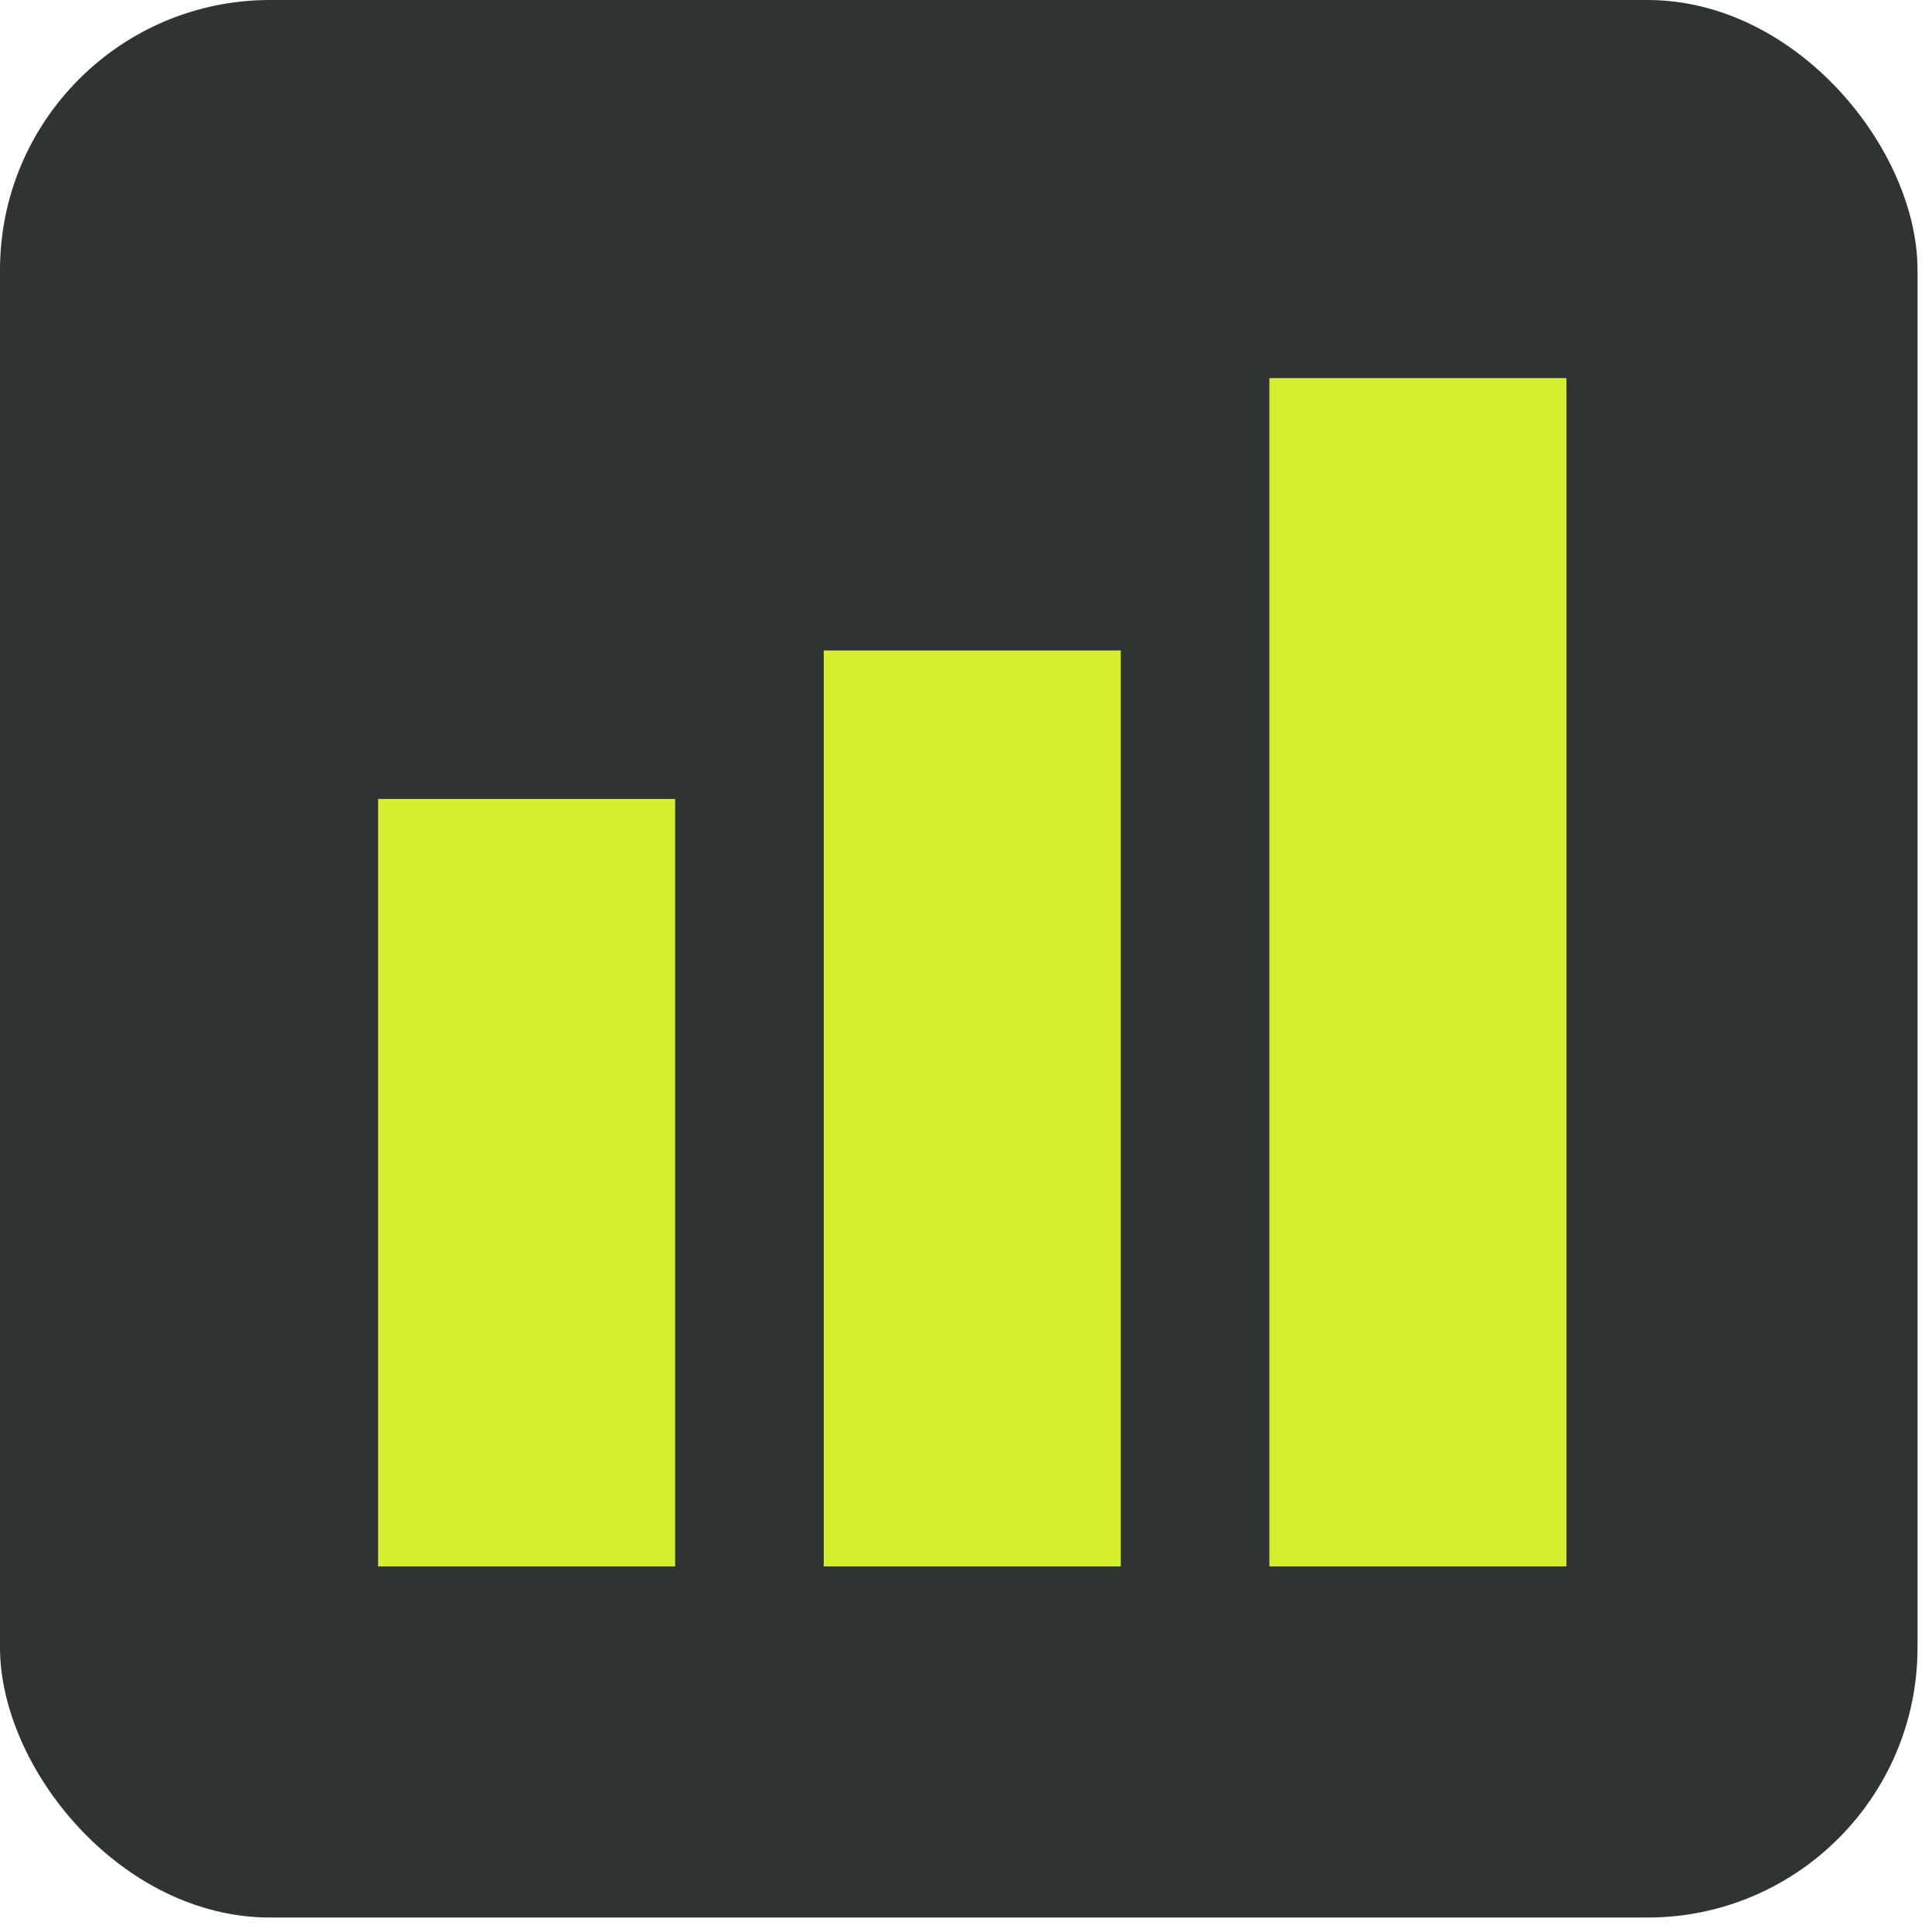 <svg xmlns="http://www.w3.org/2000/svg" width="47" height="47" viewBox="0 0 47 47" fill="none"><rect width="46.648" height="46.648" rx="6.57" fill="#2E3333"></rect><g clip-path="url(#clip0_155_953)"><rect x="9.198" y="19.437" width="7.227" height="18.67" fill="#D4EF2D"></rect><rect x="20.039" y="15.823" width="7.227" height="22.284" fill="#D4EF2D"></rect><rect x="30.88" y="9.198" width="7.227" height="28.909" fill="#D4EF2D"></rect></g><defs><clipPath id="clip0_155_953"><rect width="28.909" height="28.909" fill="white" transform="translate(9.198 9.198)"></rect></clipPath></defs></svg>